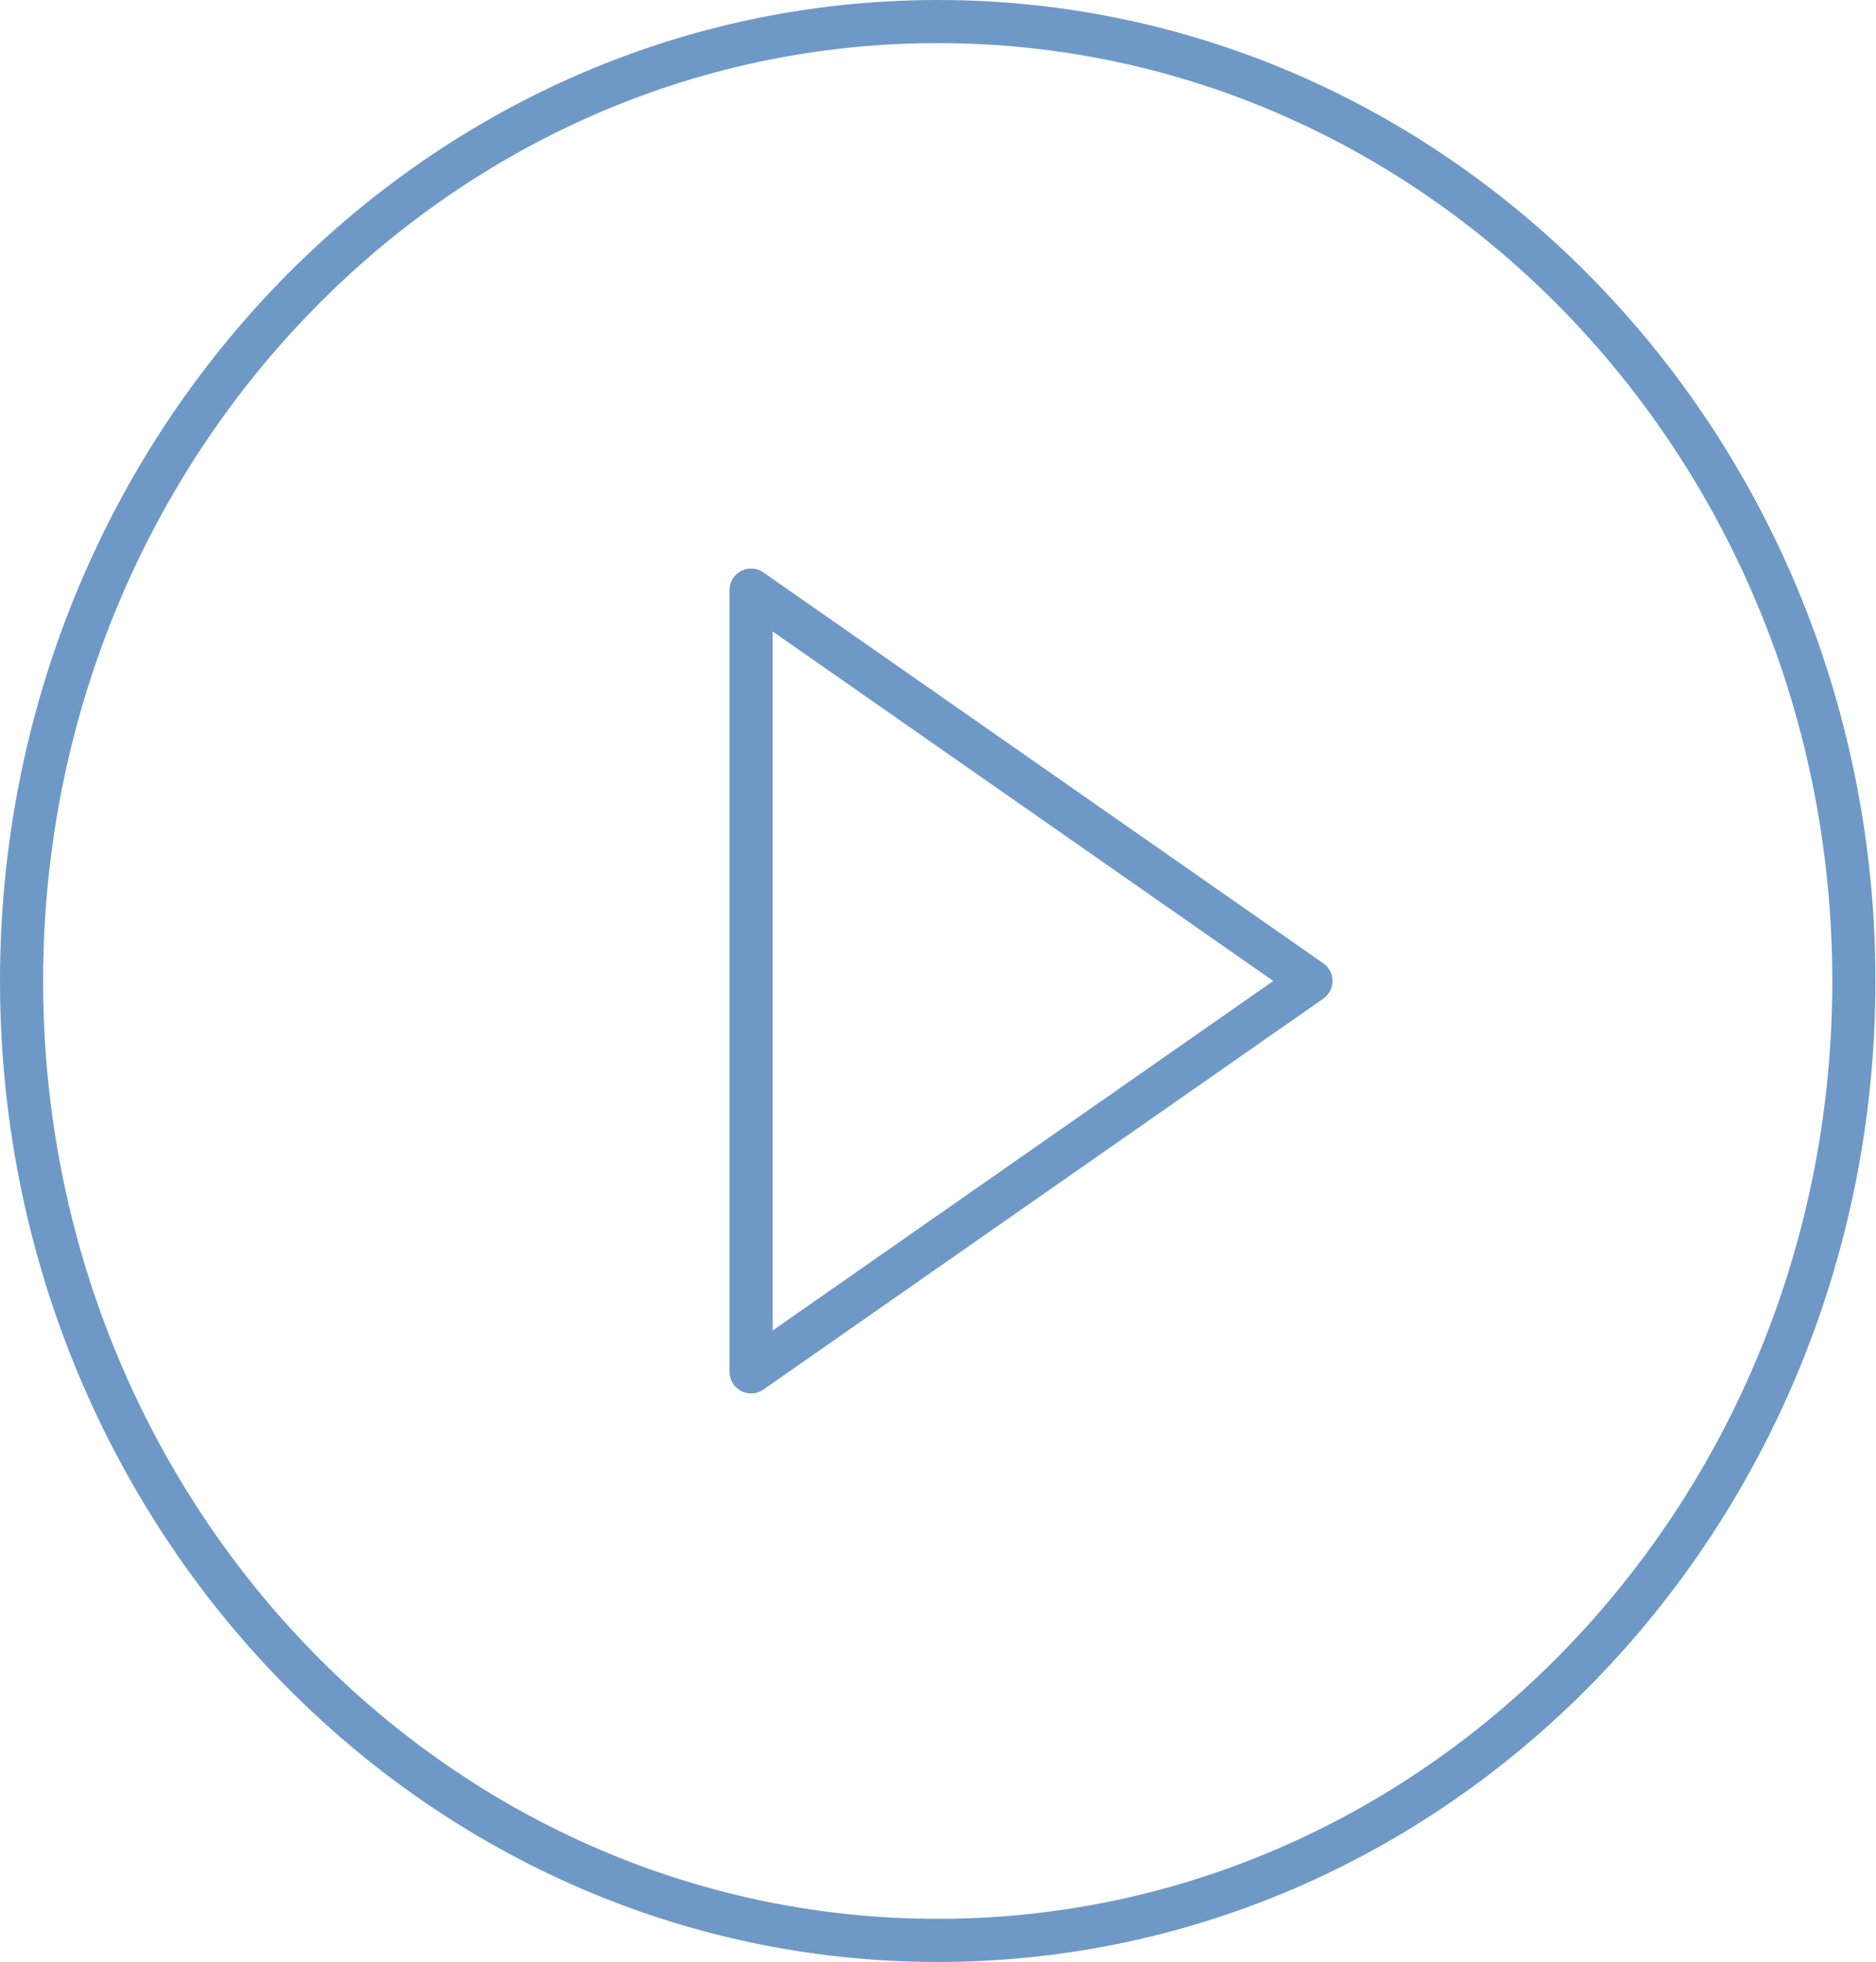 <?xml version="1.0" encoding="UTF-8"?> <svg xmlns="http://www.w3.org/2000/svg" width="87" height="91" viewBox="0 0 87 91" fill="none"> <path d="M43.487 90C66.952 90 85.974 70.077 85.974 45.5C85.974 20.923 66.952 1 43.487 1C20.022 1 1 20.923 1 45.5C1 70.077 20.022 90 43.487 90Z" stroke="#6E99C7" stroke-width="2" stroke-linecap="round" stroke-linejoin="round"></path> <path d="M34.832 27.371L60.796 45.5L34.832 63.63V27.371Z" stroke="#6E99C7" stroke-width="2" stroke-linecap="round" stroke-linejoin="round"></path> </svg> 